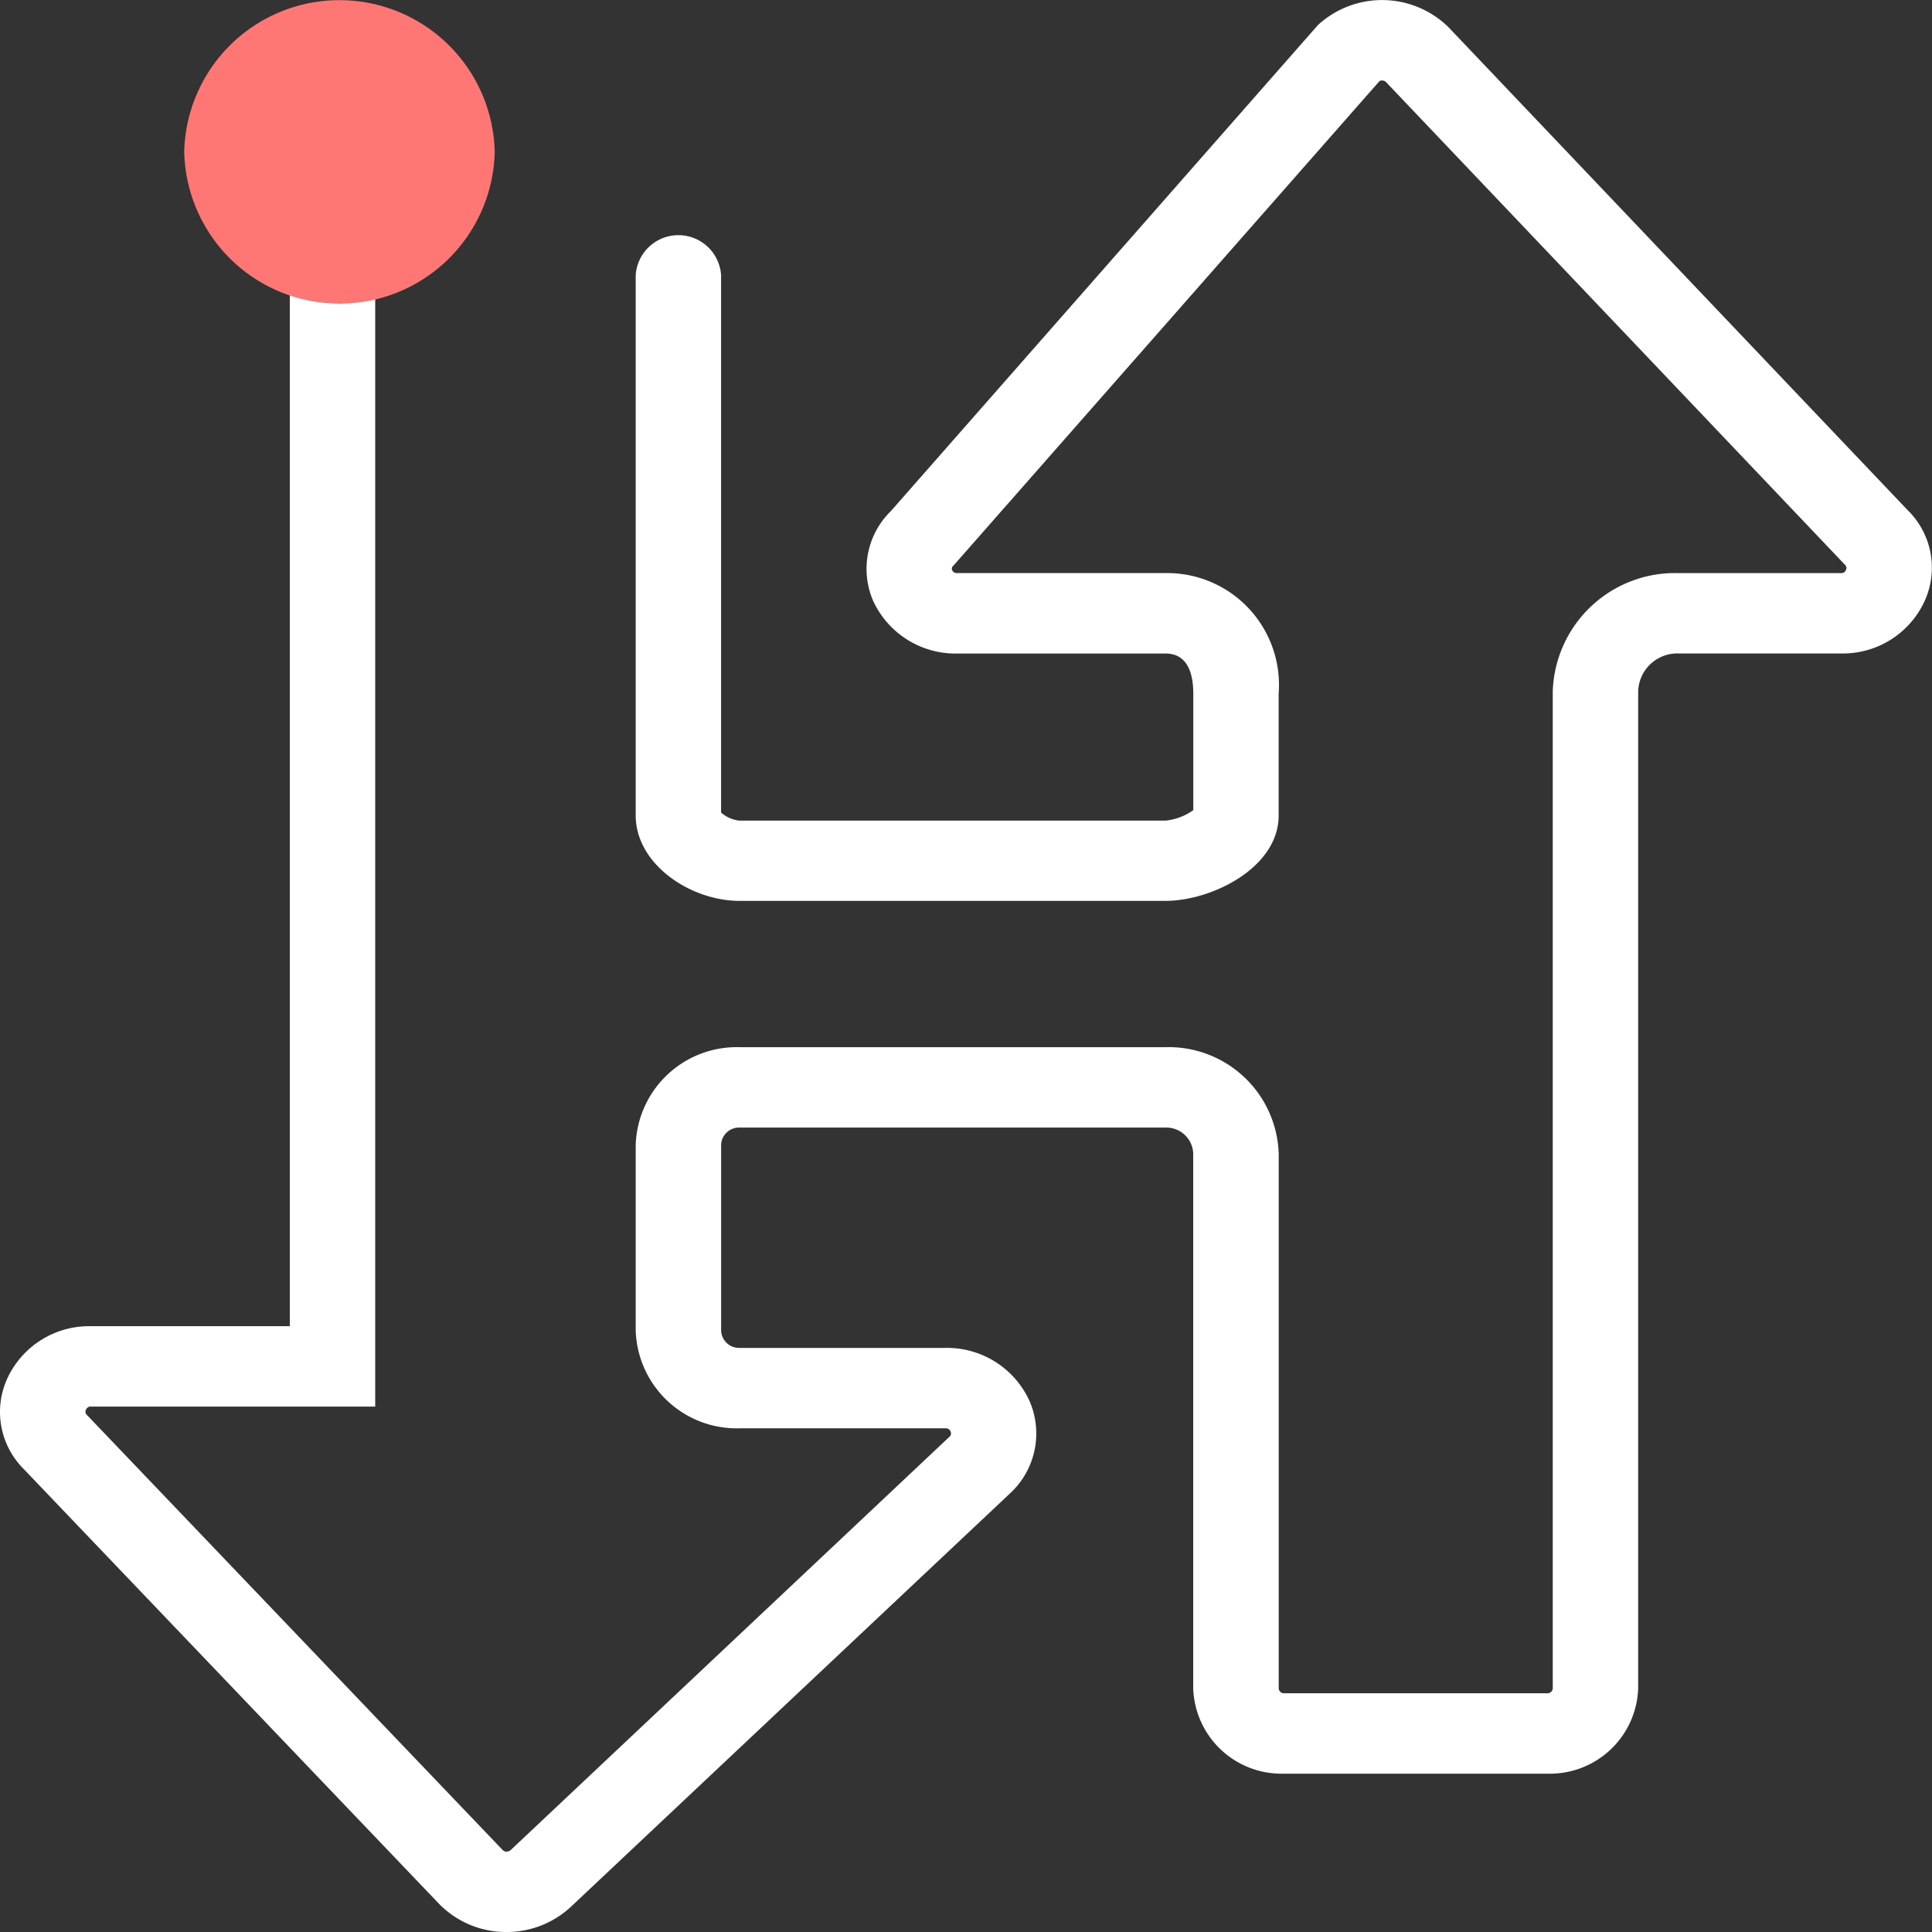 <svg xmlns="http://www.w3.org/2000/svg" width="48" height="48" viewBox="0 0 48 48">
  <rect x="0" y="0" width="48" height="48" fill="#333333" stroke="none"/>
  <g id="Group_6591" data-name="Group 6591" transform="translate(0)">
    <path id="Path_49297" data-name="Path 49297" d="M12.584,48h-.059a2.326,2.326,0,0,1-1.617-.7L.583,36.491A2,2,0,0,1,.2,34.208a2.239,2.239,0,0,1,2.059-1.259H7.2V6.937a1.063,1.063,0,0,1,2.122,0V34.946H2.259a.12.12,0,0,0-.121.075.107.107,0,0,0,.022.134L12.486,45.961a.133.133,0,0,0,.1.042.159.159,0,0,0,.1-.037L23.585,35.7a.107.107,0,0,0,.029-.137.119.119,0,0,0-.123-.077H18.374a2.511,2.511,0,0,1-2.58-2.428V28.445a2.511,2.511,0,0,1,2.58-2.428H28.959a2.734,2.734,0,0,1,2.81,2.645V41.944a.129.129,0,0,0,.133.125h6.543a.13.13,0,0,0,.133-.125V17.177a3.037,3.037,0,0,1,3.12-2.938h4.04a.12.12,0,0,0,.122-.075.108.108,0,0,0-.025-.135l-11.4-11.99A.137.137,0,0,0,34.341,2a.116.116,0,0,0-.071.018L23.689,14.052a.092.092,0,0,0-.032.116.122.122,0,0,0,.126.07h5.175a2.779,2.779,0,0,1,2.81,2.992V20.26c0,1.3-1.664,2.122-2.81,2.122H18.374c-1.218,0-2.58-.908-2.58-2.122V6.833a1.063,1.063,0,0,1,2.121,0V20.188a.812.812,0,0,0,.458.2H28.959a1.437,1.437,0,0,0,.688-.26V17.231c0-.454-.119-.994-.688-.994H23.783a2.254,2.254,0,0,1-2.086-1.3,2.007,2.007,0,0,1,.441-2.244L32.744.622a2.355,2.355,0,0,1,3.241.052l11.4,11.99a2,2,0,0,1,.42,2.294,2.234,2.234,0,0,1-2.068,1.277H41.7a.972.972,0,0,0-1,.94V41.944a2.194,2.194,0,0,1-2.255,2.122H31.9a2.194,2.194,0,0,1-2.255-2.122V28.661a.669.669,0,0,0-.688-.647H18.374a.446.446,0,0,0-.458.431v4.612a.446.446,0,0,0,.458.431h5.117a2.253,2.253,0,0,1,2.083,1.31,2.025,2.025,0,0,1-.489,2.313L14.179,47.378A2.339,2.339,0,0,1,12.584,48Z" transform="translate(0 0)" fill="#fff"/>
    <path id="Path_49298" data-name="Path 49298" d="M16.869,3.774a3.858,3.858,0,0,1-7.714,0,3.858,3.858,0,0,1,7.714,0Z" transform="translate(-4.578)" fill="#fe7774"/>
  </g>
</svg>

